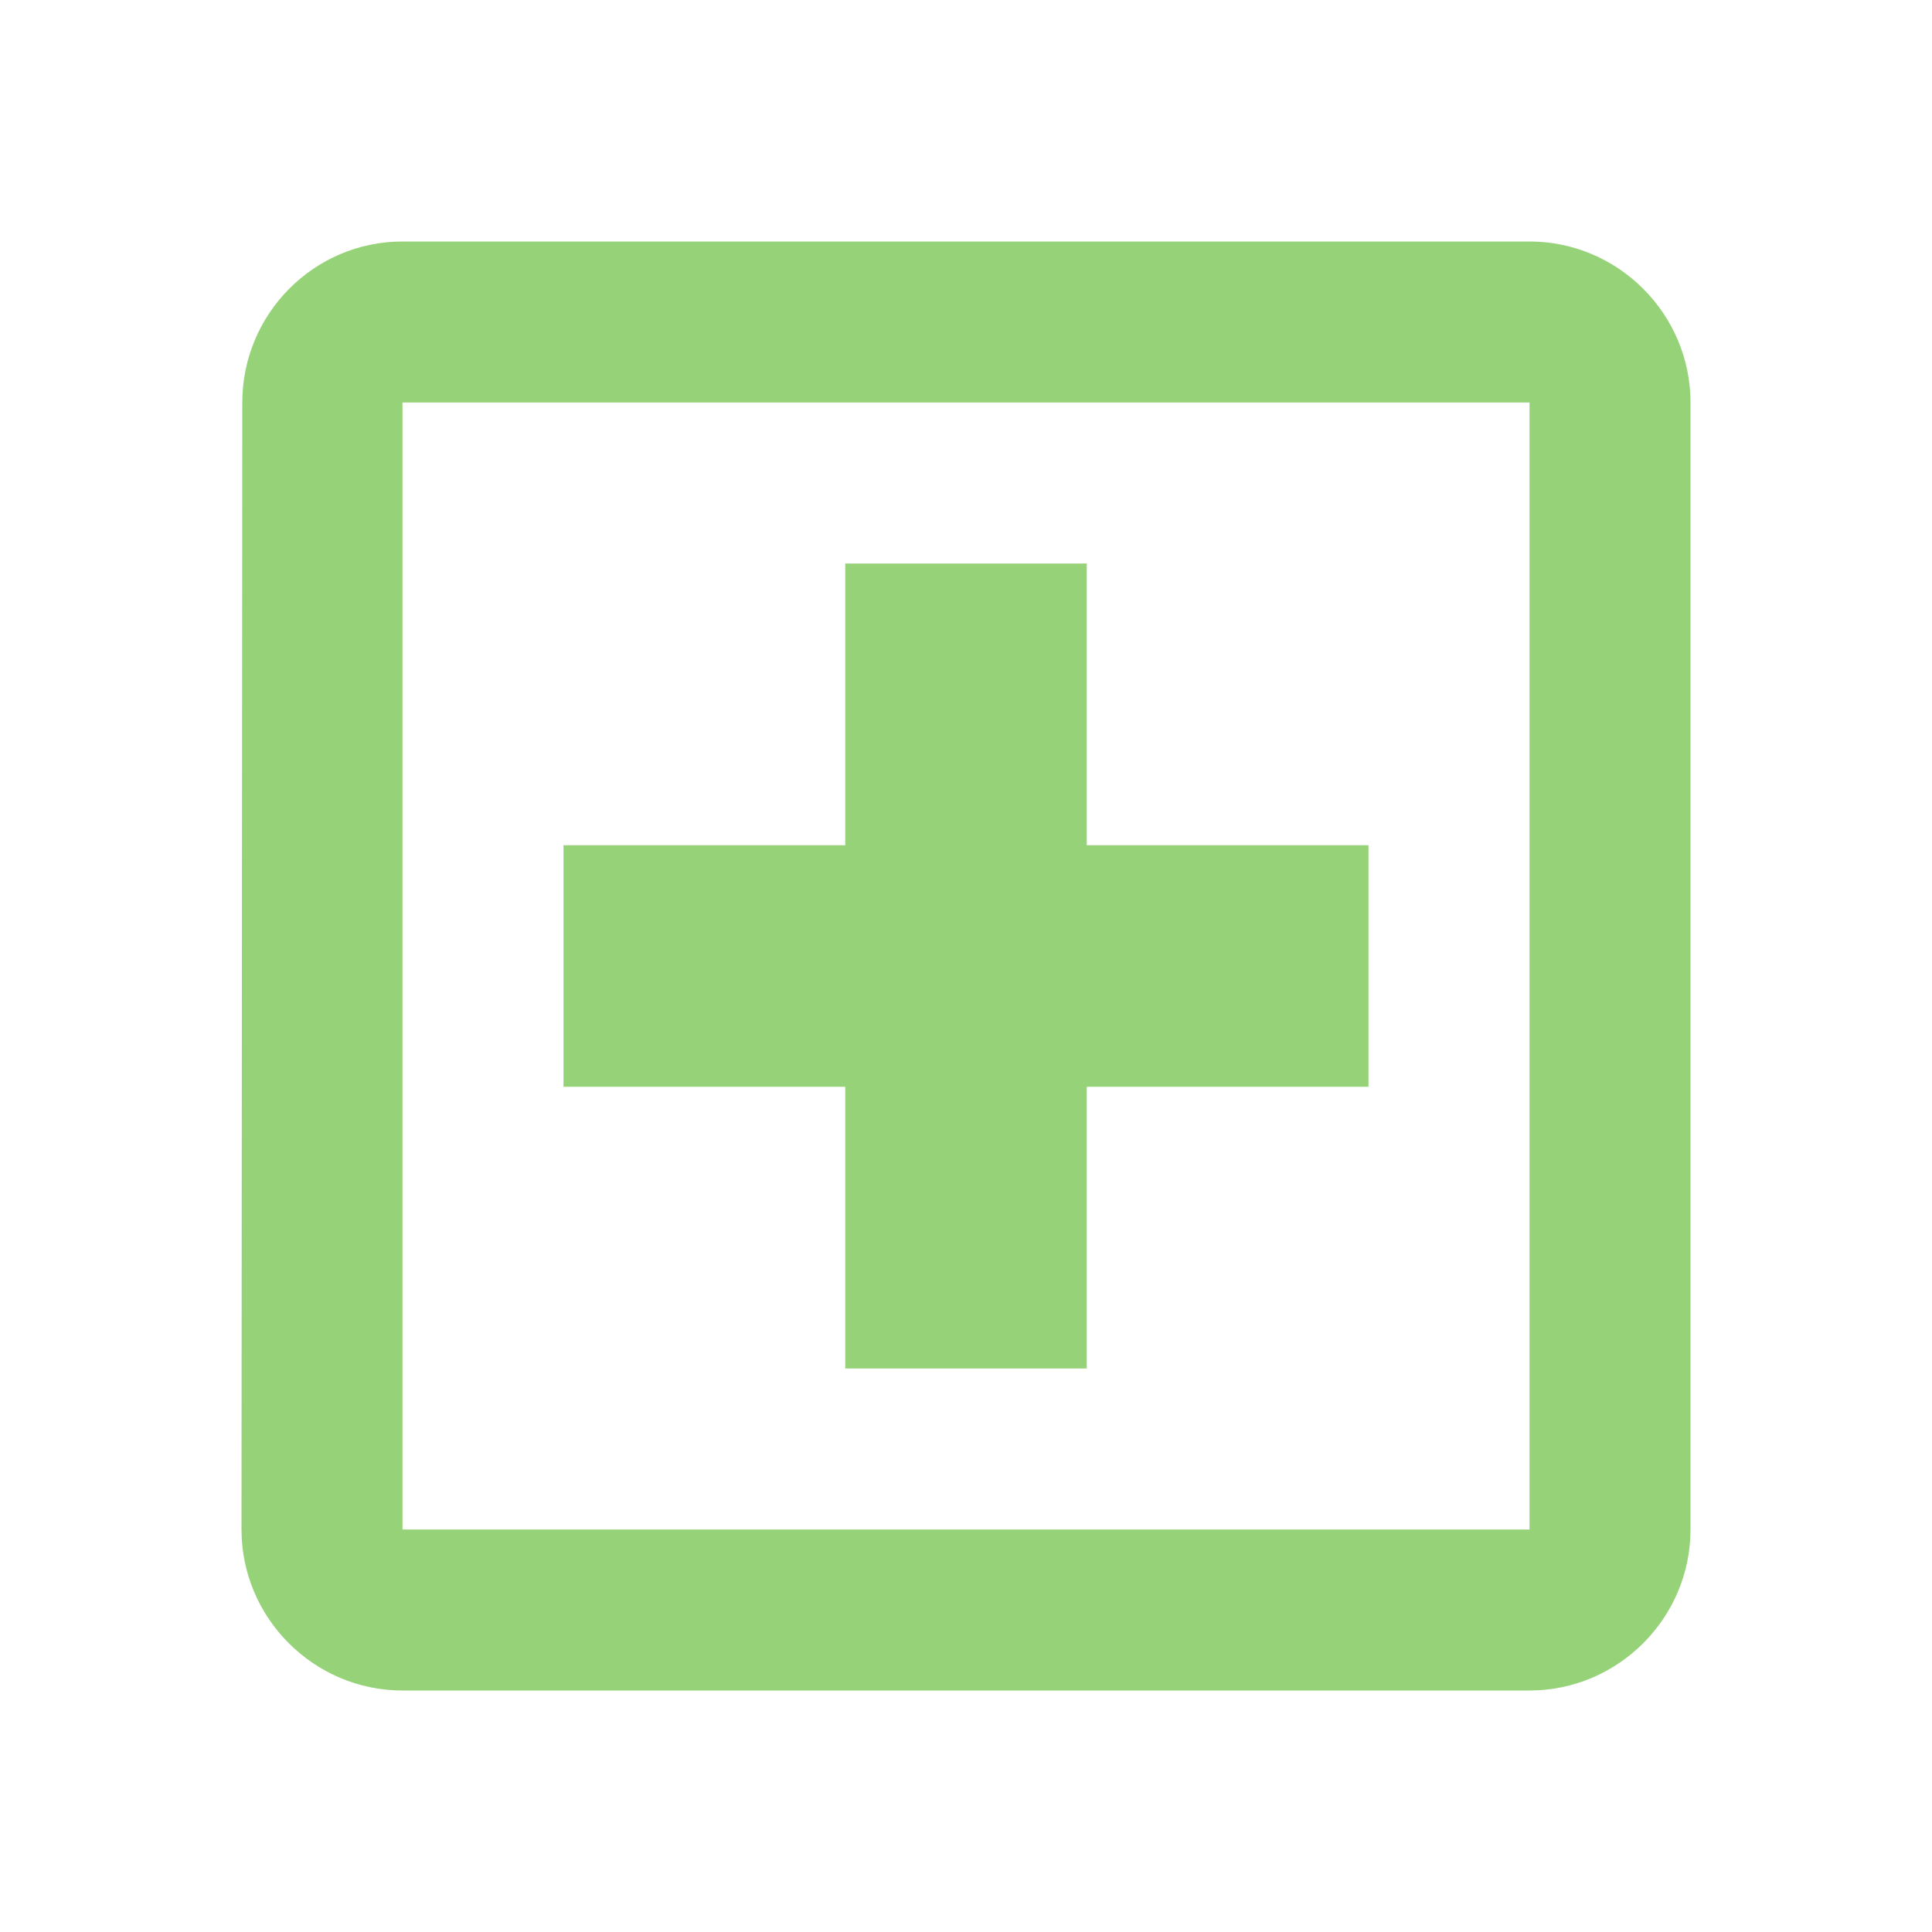 <svg width="34" height="34" viewBox="0 0 34 34" fill="none" xmlns="http://www.w3.org/2000/svg">
<g clip-path="url(#clip0_1341_3468)">
<path d="M26.917 4.25H7.083C5.525 4.25 4.264 5.525 4.264 7.083L4.25 26.917C4.25 28.475 5.525 29.75 7.083 29.75H26.917C28.475 29.75 29.75 28.475 29.75 26.917V7.083C29.75 5.525 28.475 4.25 26.917 4.25ZM26.917 26.917H7.083V7.083H26.917V26.917ZM14.875 24.083H19.125V19.125H24.083V14.875H19.125V9.917H14.875V14.875H9.917V19.125H14.875V24.083Z" fill="#95D278"/>
</g>
<defs>
<clipPath id="clip0_1341_3468">
<rect width="34" height="34" fill="white"/>
</clipPath>
</defs>
</svg>
